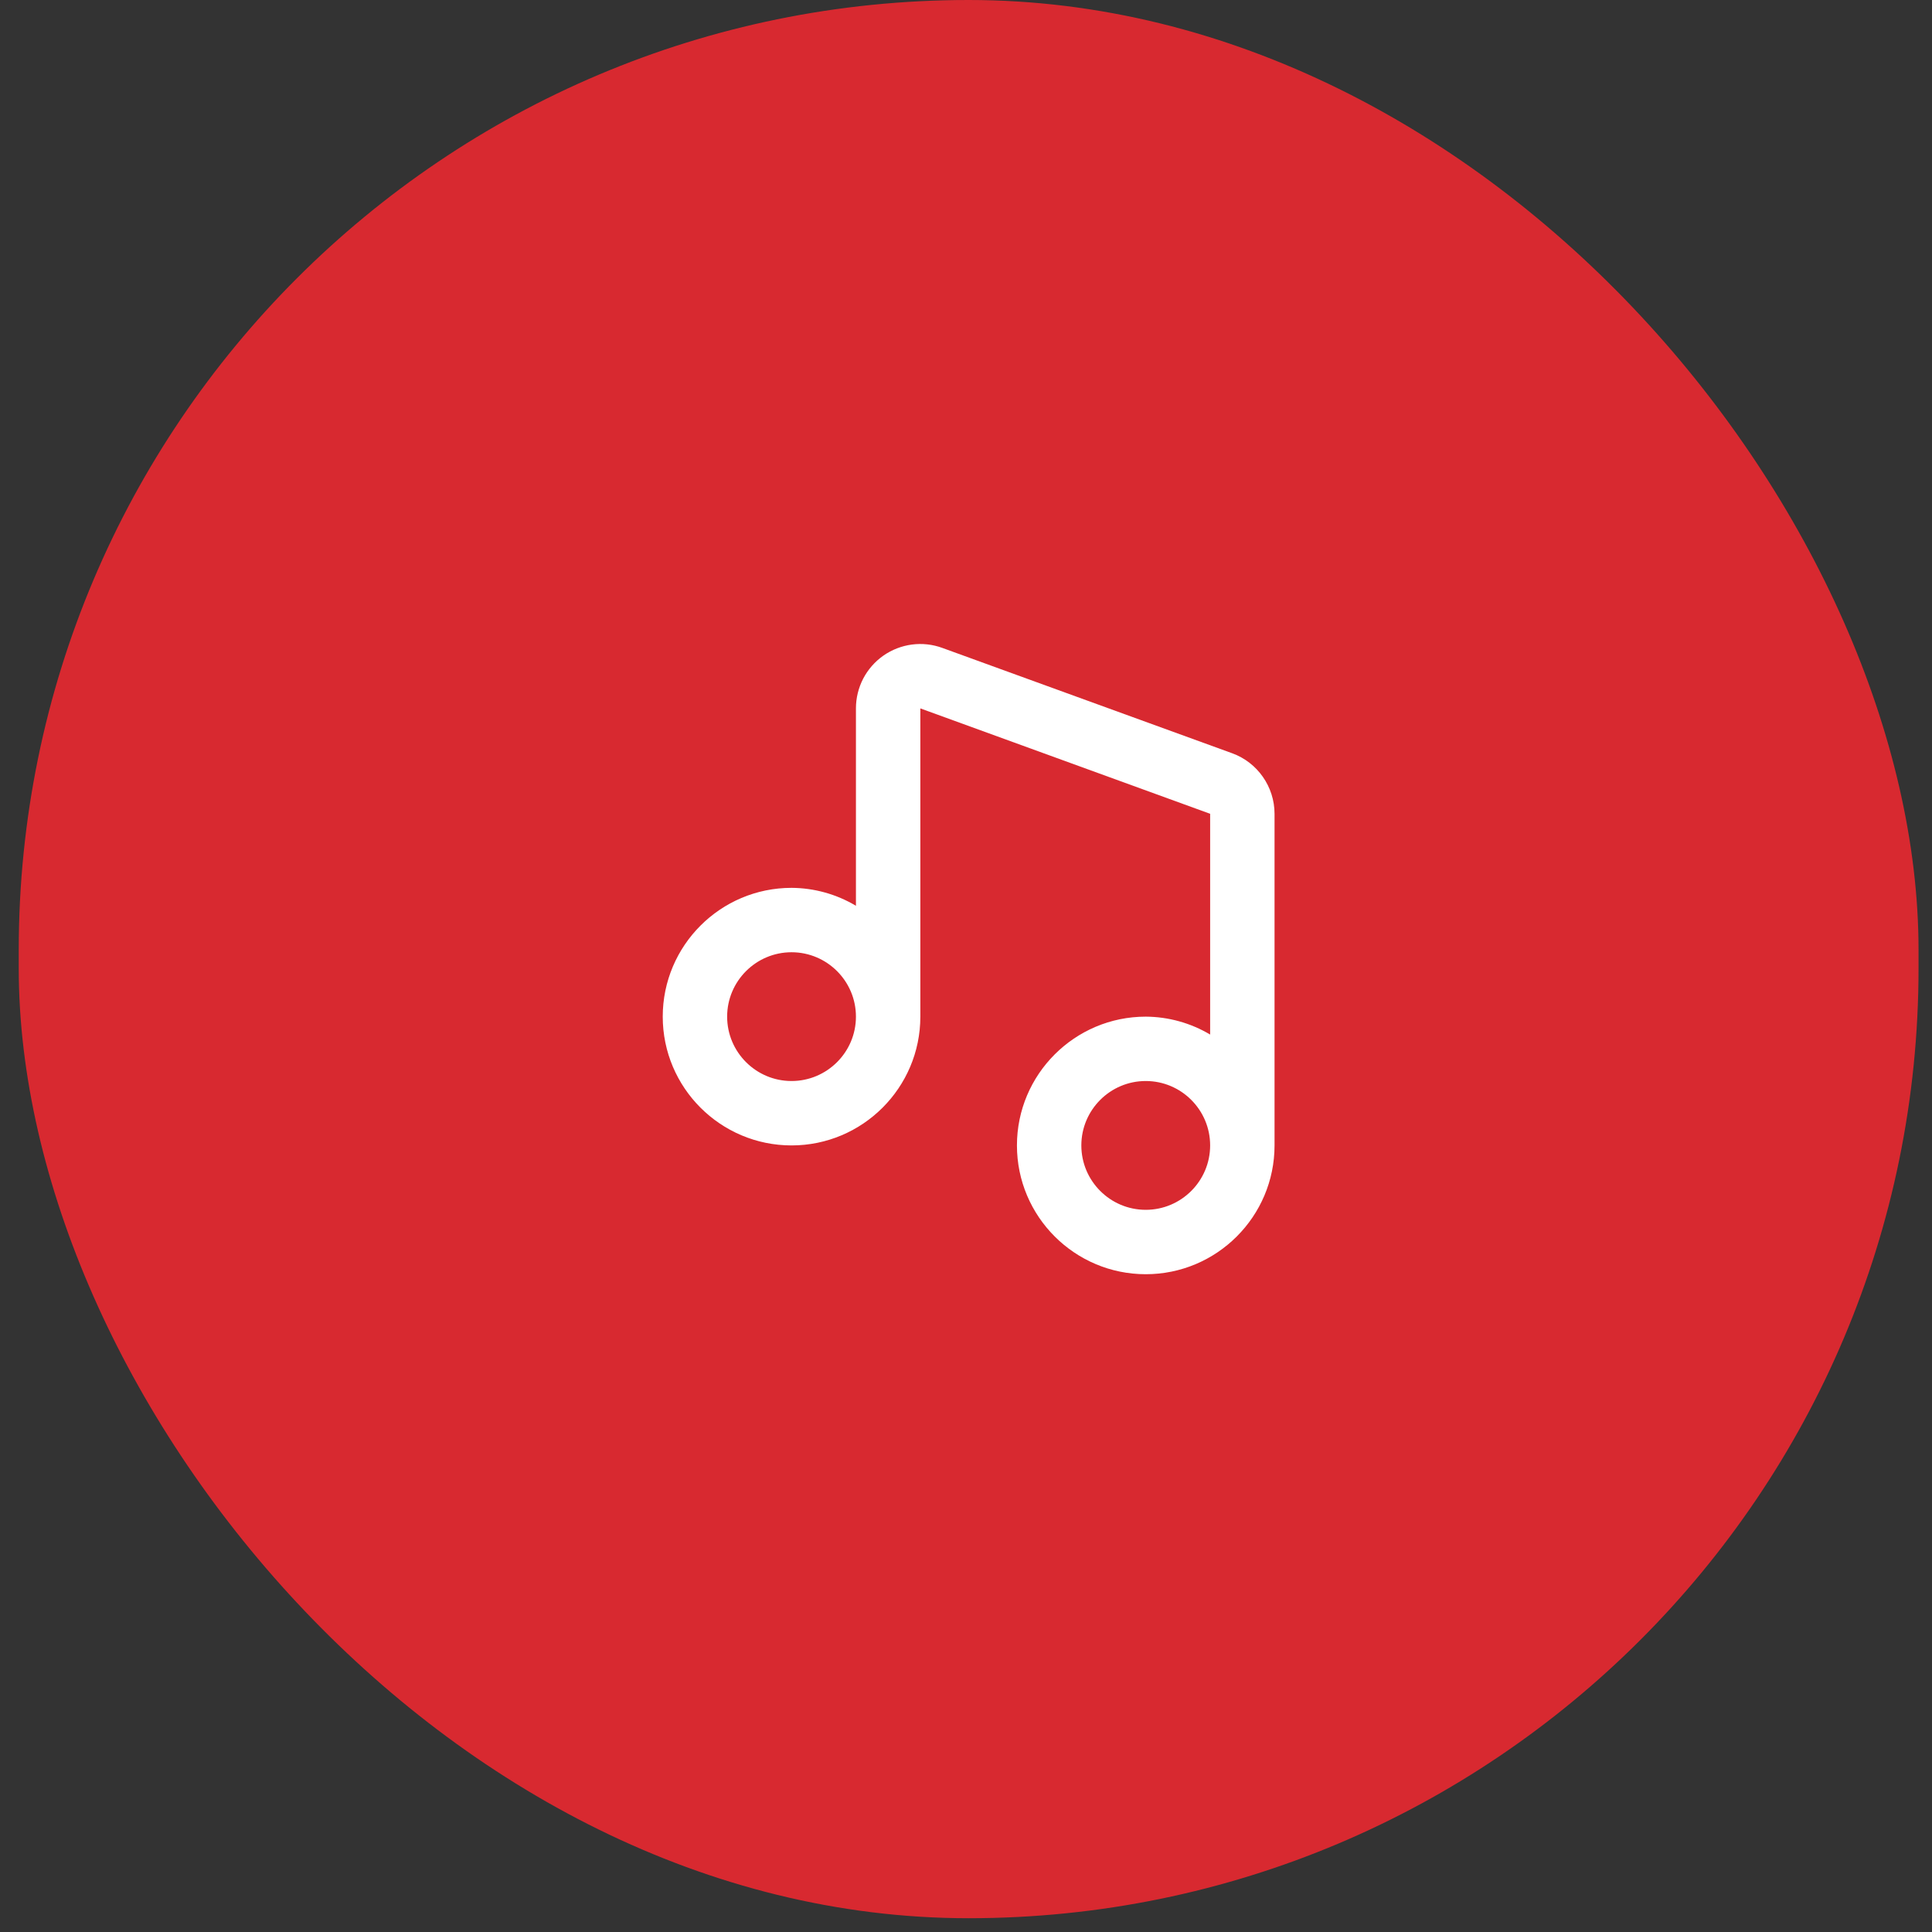 <svg width="60" height="60" viewBox="0 0 60 60" fill="none" xmlns="http://www.w3.org/2000/svg">
<rect x="0" y="0" width="60" height="60" fill="#333333" stroke="none"/>
<rect x="0.582" width="59" height="59.572" rx="29.5" fill="#D82930"/>
<path d="M38.266 23.393L29.266 20.122C28.964 20.011 28.64 19.975 28.321 20.017C28.002 20.059 27.698 20.177 27.434 20.361C27.171 20.546 26.956 20.791 26.807 21.076C26.659 21.362 26.582 21.679 26.582 22V28.13C25.977 27.769 25.286 27.577 24.582 27.573C22.376 27.573 20.582 29.366 20.582 31.573C20.582 33.779 22.376 35.572 24.582 35.572C26.788 35.572 28.582 33.779 28.582 31.573V22L37.582 25.273V32.129C36.977 31.769 36.286 31.577 35.582 31.573C33.376 31.573 31.582 33.367 31.582 35.572C31.582 37.779 33.376 39.572 35.582 39.572C37.788 39.572 39.582 37.779 39.582 35.572V25.273C39.582 24.434 39.053 23.678 38.266 23.393ZM24.582 33.572C23.479 33.572 22.582 32.675 22.582 31.573C22.582 30.47 23.479 29.573 24.582 29.573C25.685 29.573 26.582 30.47 26.582 31.573C26.582 32.675 25.685 33.572 24.582 33.572ZM35.582 37.572C34.479 37.572 33.582 36.675 33.582 35.572C33.582 34.469 34.479 33.572 35.582 33.572C36.685 33.572 37.582 34.469 37.582 35.572C37.582 36.675 36.685 37.572 35.582 37.572Z" fill="white"/>
</svg>
